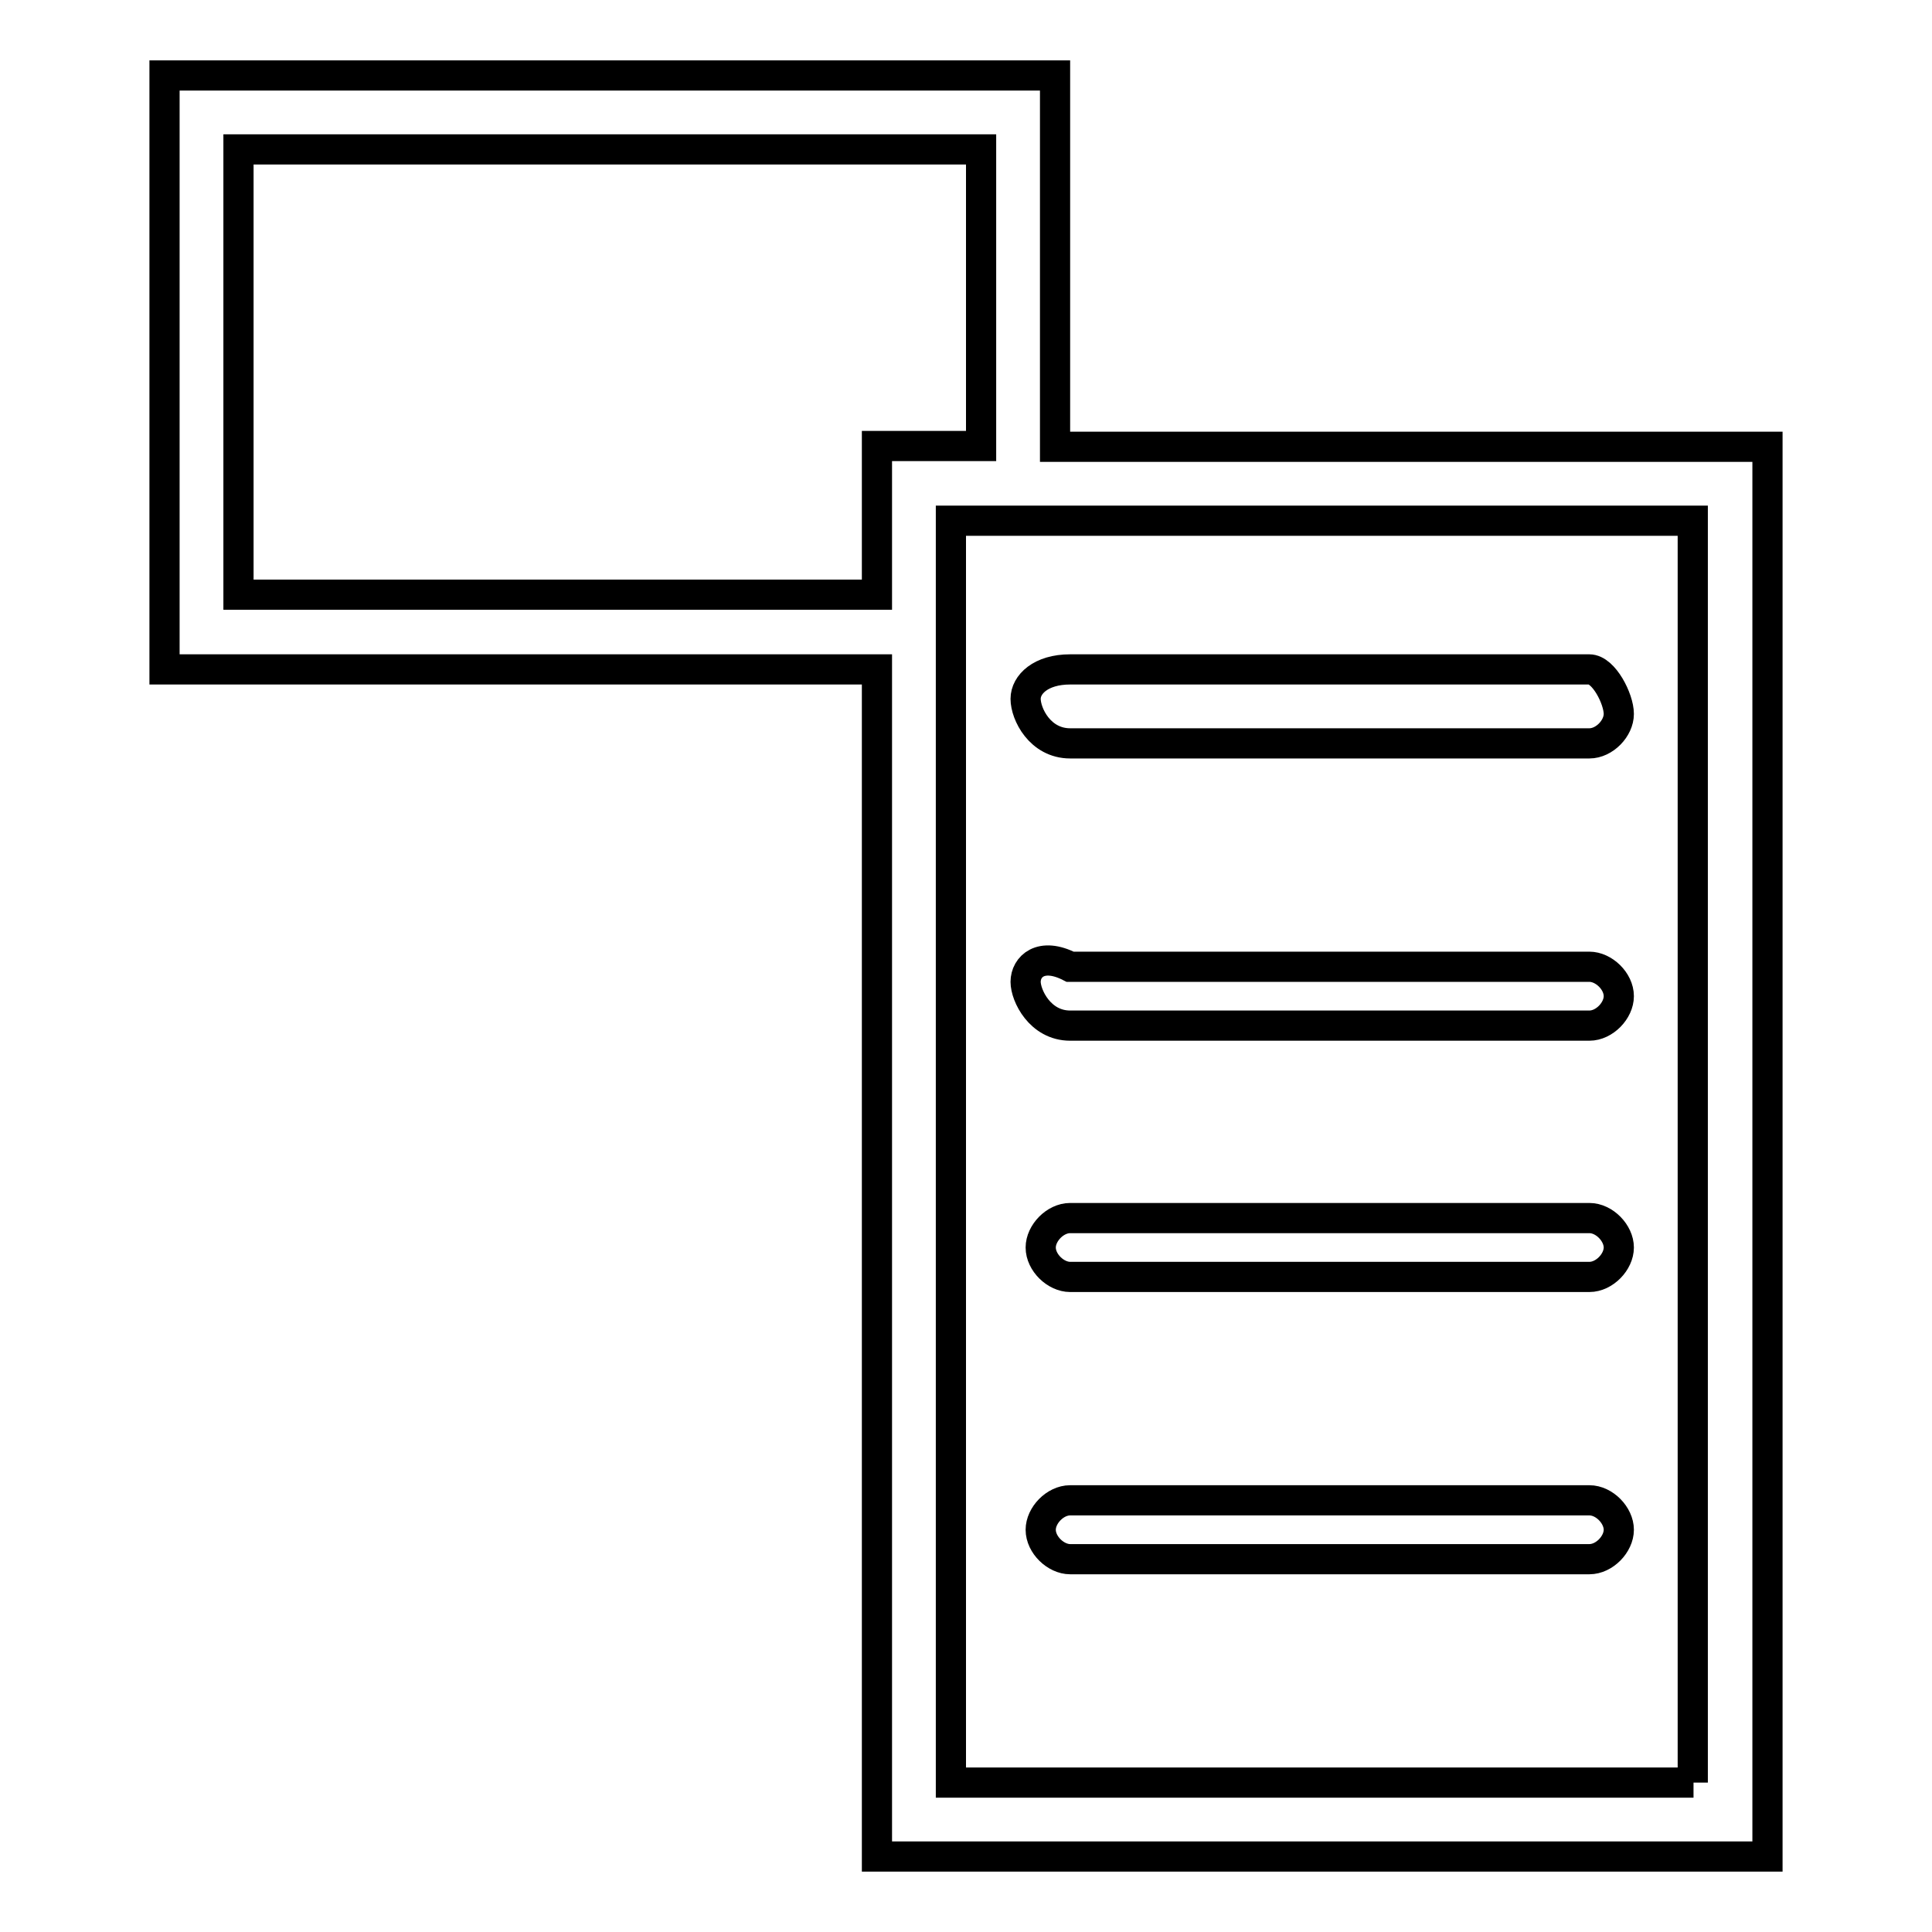 <?xml version="1.0" encoding="utf-8"?>
<!-- Svg Vector Icons : http://www.onlinewebfonts.com/icon -->
<!DOCTYPE svg PUBLIC "-//W3C//DTD SVG 1.1//EN" "http://www.w3.org/Graphics/SVG/1.1/DTD/svg11.dtd">
<svg version="1.1" xmlns="http://www.w3.org/2000/svg" xmlns:xlink="http://www.w3.org/1999/xlink" x="0px" y="0px" viewBox="0 0 256 256" enable-background="new 0 0 256 256" xml:space="preserve">
<g> <path stroke-width="4" fill-opacity="0" stroke="#000000"  d="M139.8,59.2V10h-118v78.7h94.4V246h118V59.2H139.8z M31.6,78.8v-59H130v39.3h-13.8v19.7H31.6z M224.4,236.2 H126V69h98.3V236.2z M141.8,98.5h68.8c2,0,3.9-2,3.9-3.9c0-2-2-5.9-3.9-5.9h-68.8c-3.9,0-5.9,2-5.9,3.9 C135.9,94.6,137.8,98.5,141.8,98.5z M141.8,135.9h68.8c2,0,3.9-2,3.9-3.9c0-2-2-3.9-3.9-3.9h-68.8c-3.9-2-5.9,0-5.9,2 C135.9,131.9,137.8,135.9,141.8,135.9z M210.6,161.4h-68.8c-2,0-3.9,2-3.9,3.9c0,2,2,3.9,3.9,3.9h68.8c2,0,3.9-2,3.9-3.9 C214.5,163.4,212.6,161.4,210.6,161.4z M210.6,198.8h-68.8c-2,0-3.9,2-3.9,3.9c0,2,2,3.9,3.9,3.9h68.8c2,0,3.9-2,3.9-3.9 C214.5,200.8,212.6,198.8,210.6,198.8z"/></g>
</svg>
